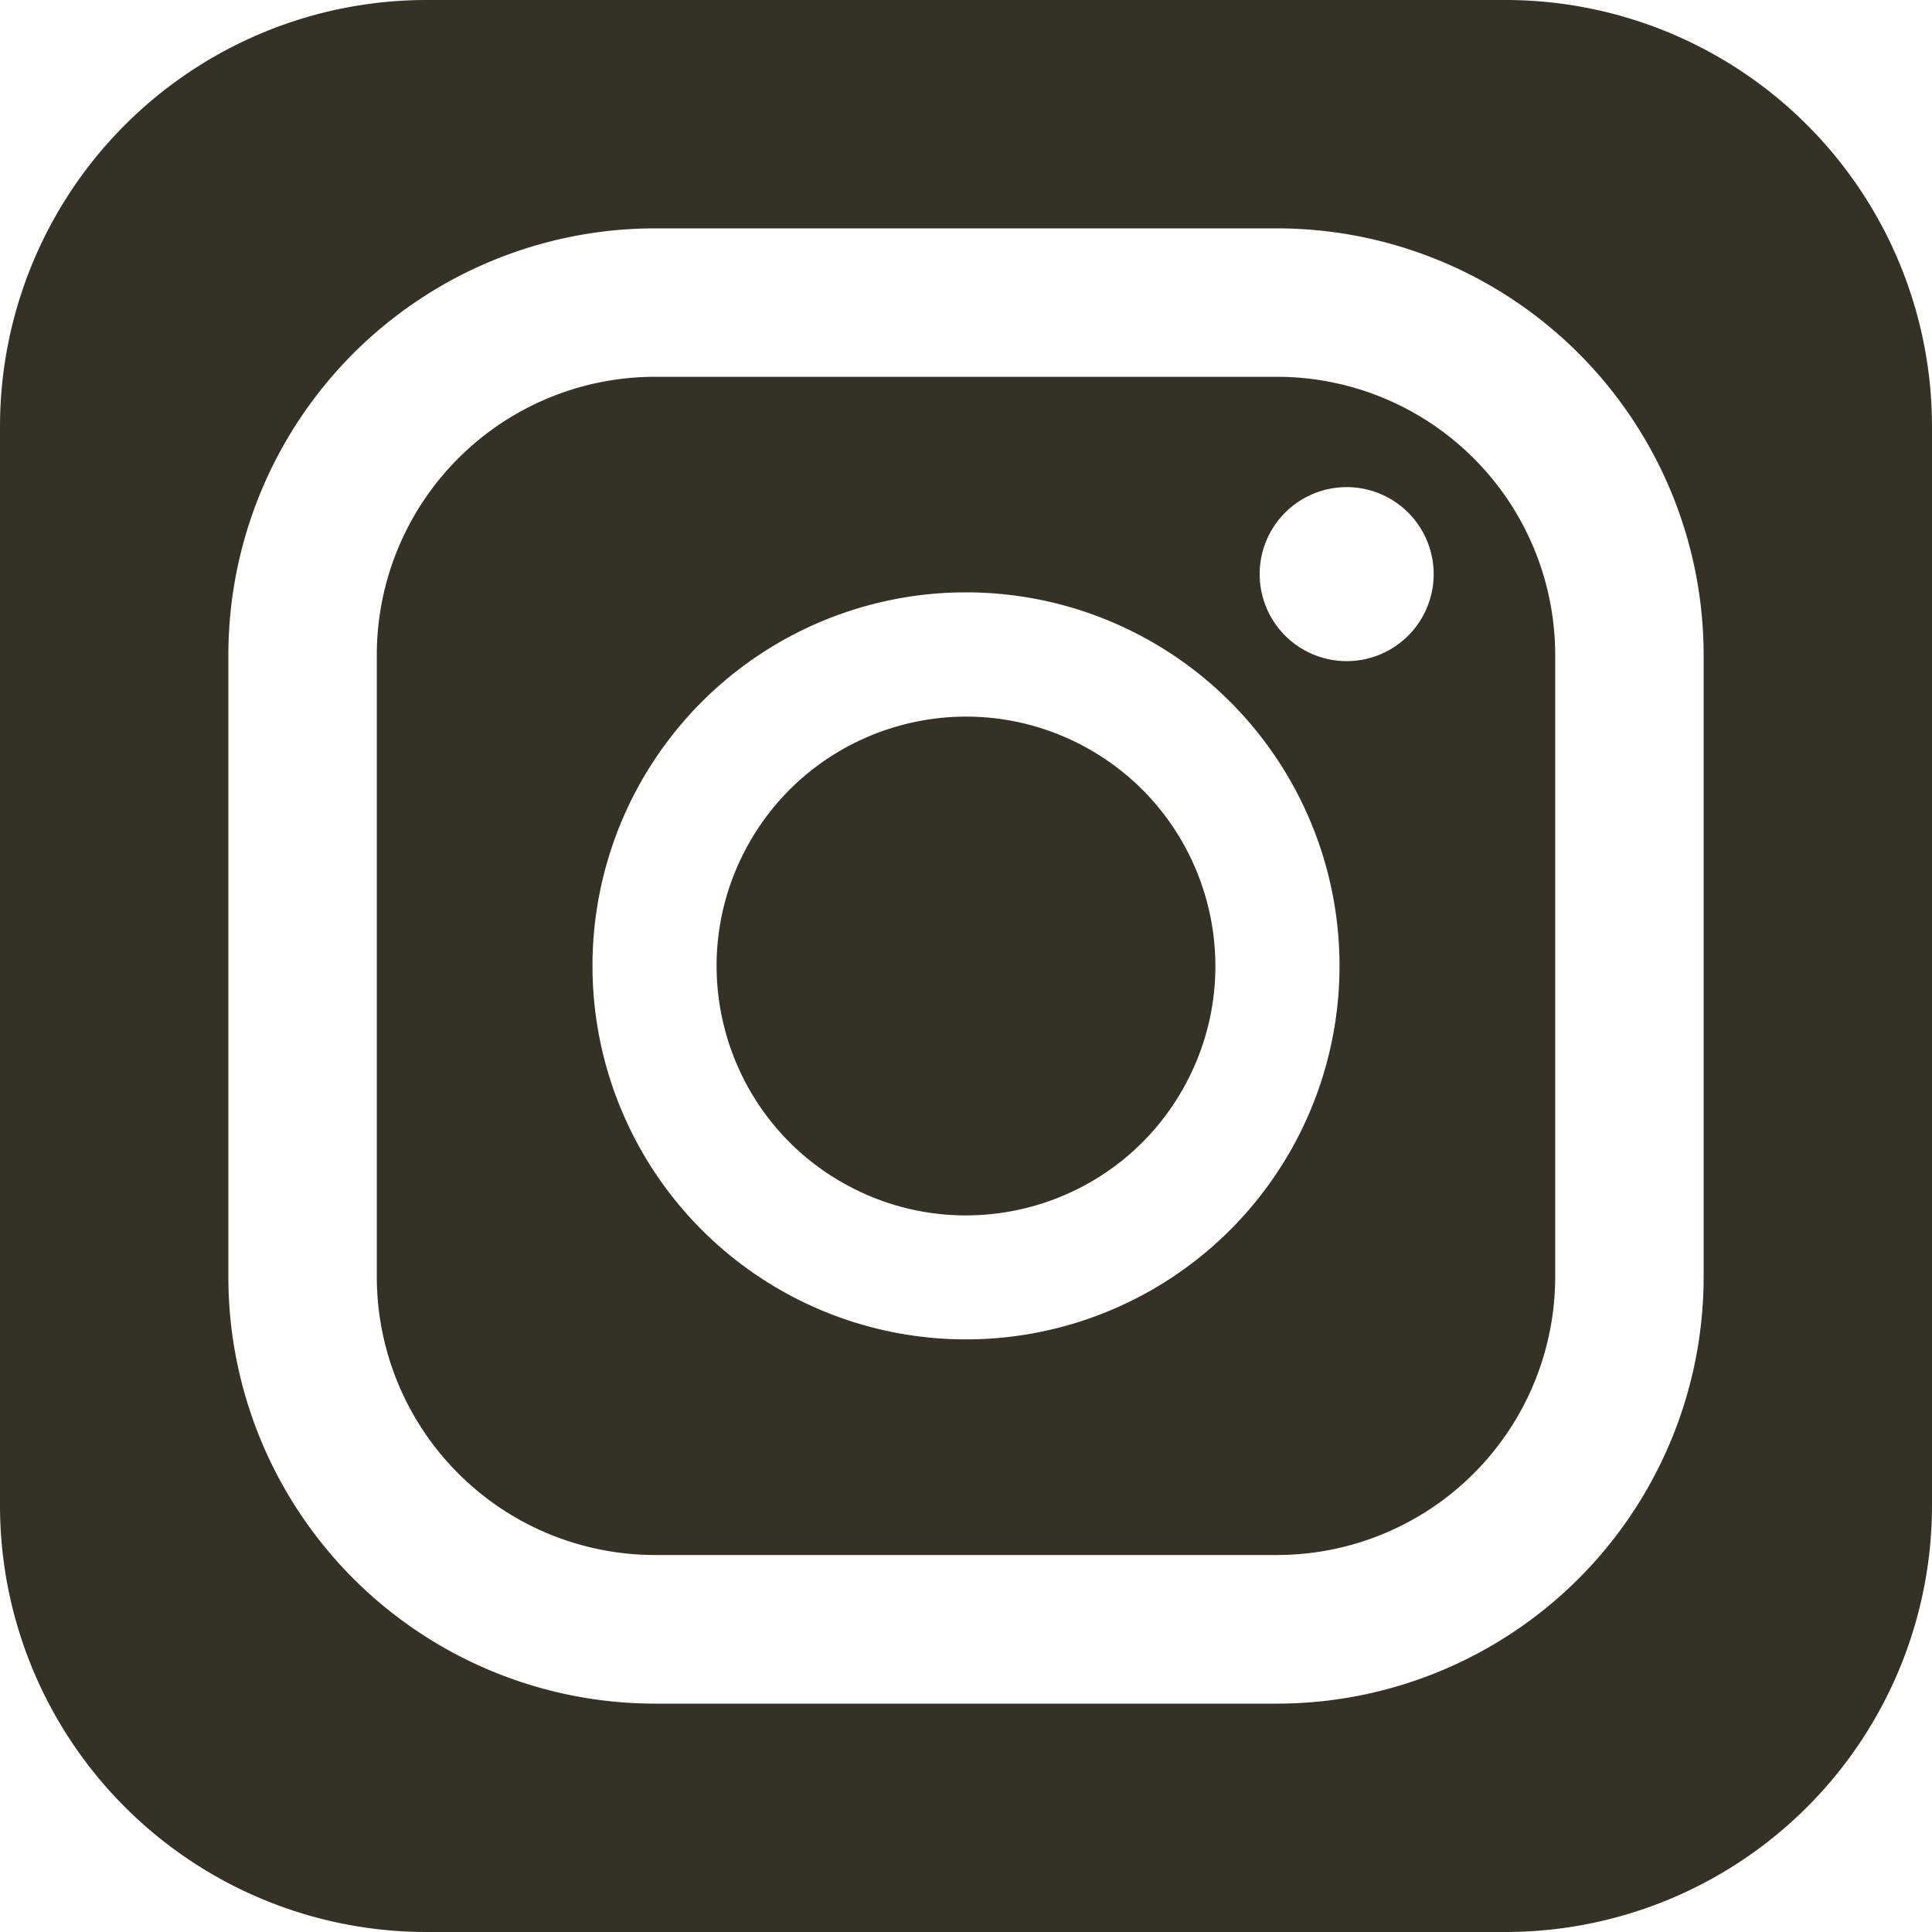 <svg xmlns="http://www.w3.org/2000/svg" width="30" height="30" viewBox="0 0 30 30">
  <g id="IG" transform="translate(15 15)">
    <g id="Gruppe_1238" data-name="Gruppe 1238" transform="translate(-15 -15)">
      <path id="Pfad_1281" data-name="Pfad 1281" d="M27.8,13.821H18.137a4.321,4.321,0,0,0-4.316,4.316V27.8a4.321,4.321,0,0,0,4.316,4.316H27.8A4.321,4.321,0,0,0,32.119,27.8V18.137A4.321,4.321,0,0,0,27.8,13.821ZM22.97,28.768a5.8,5.8,0,1,1,5.8-5.8A5.8,5.8,0,0,1,22.97,28.768Zm5.911-10.532a1.351,1.351,0,1,1,1.351-1.351A1.351,1.351,0,0,1,28.882,18.236Z" transform="translate(-7.97 -7.97)" fill="#363125"/>
      <circle id="Ellipse_1" data-name="Ellipse 1" cx="3.872" cy="3.872" r="3.872" transform="translate(9.759 16.587) rotate(-61.845)" fill="#363125"/>
      <path id="Pfad_1282" data-name="Pfad 1282" d="M23.377,0H6.623A6.624,6.624,0,0,0,0,6.623V23.377A6.624,6.624,0,0,0,6.623,30H23.377A6.624,6.624,0,0,0,30,23.377V6.623A6.624,6.624,0,0,0,23.377,0Zm3.077,19.833a6.628,6.628,0,0,1-6.621,6.621H10.167a6.628,6.628,0,0,1-6.621-6.621V10.167a6.628,6.628,0,0,1,6.621-6.621h9.666a6.628,6.628,0,0,1,6.621,6.621Z" fill="#363125"/>
    </g>
  </g>
</svg>
